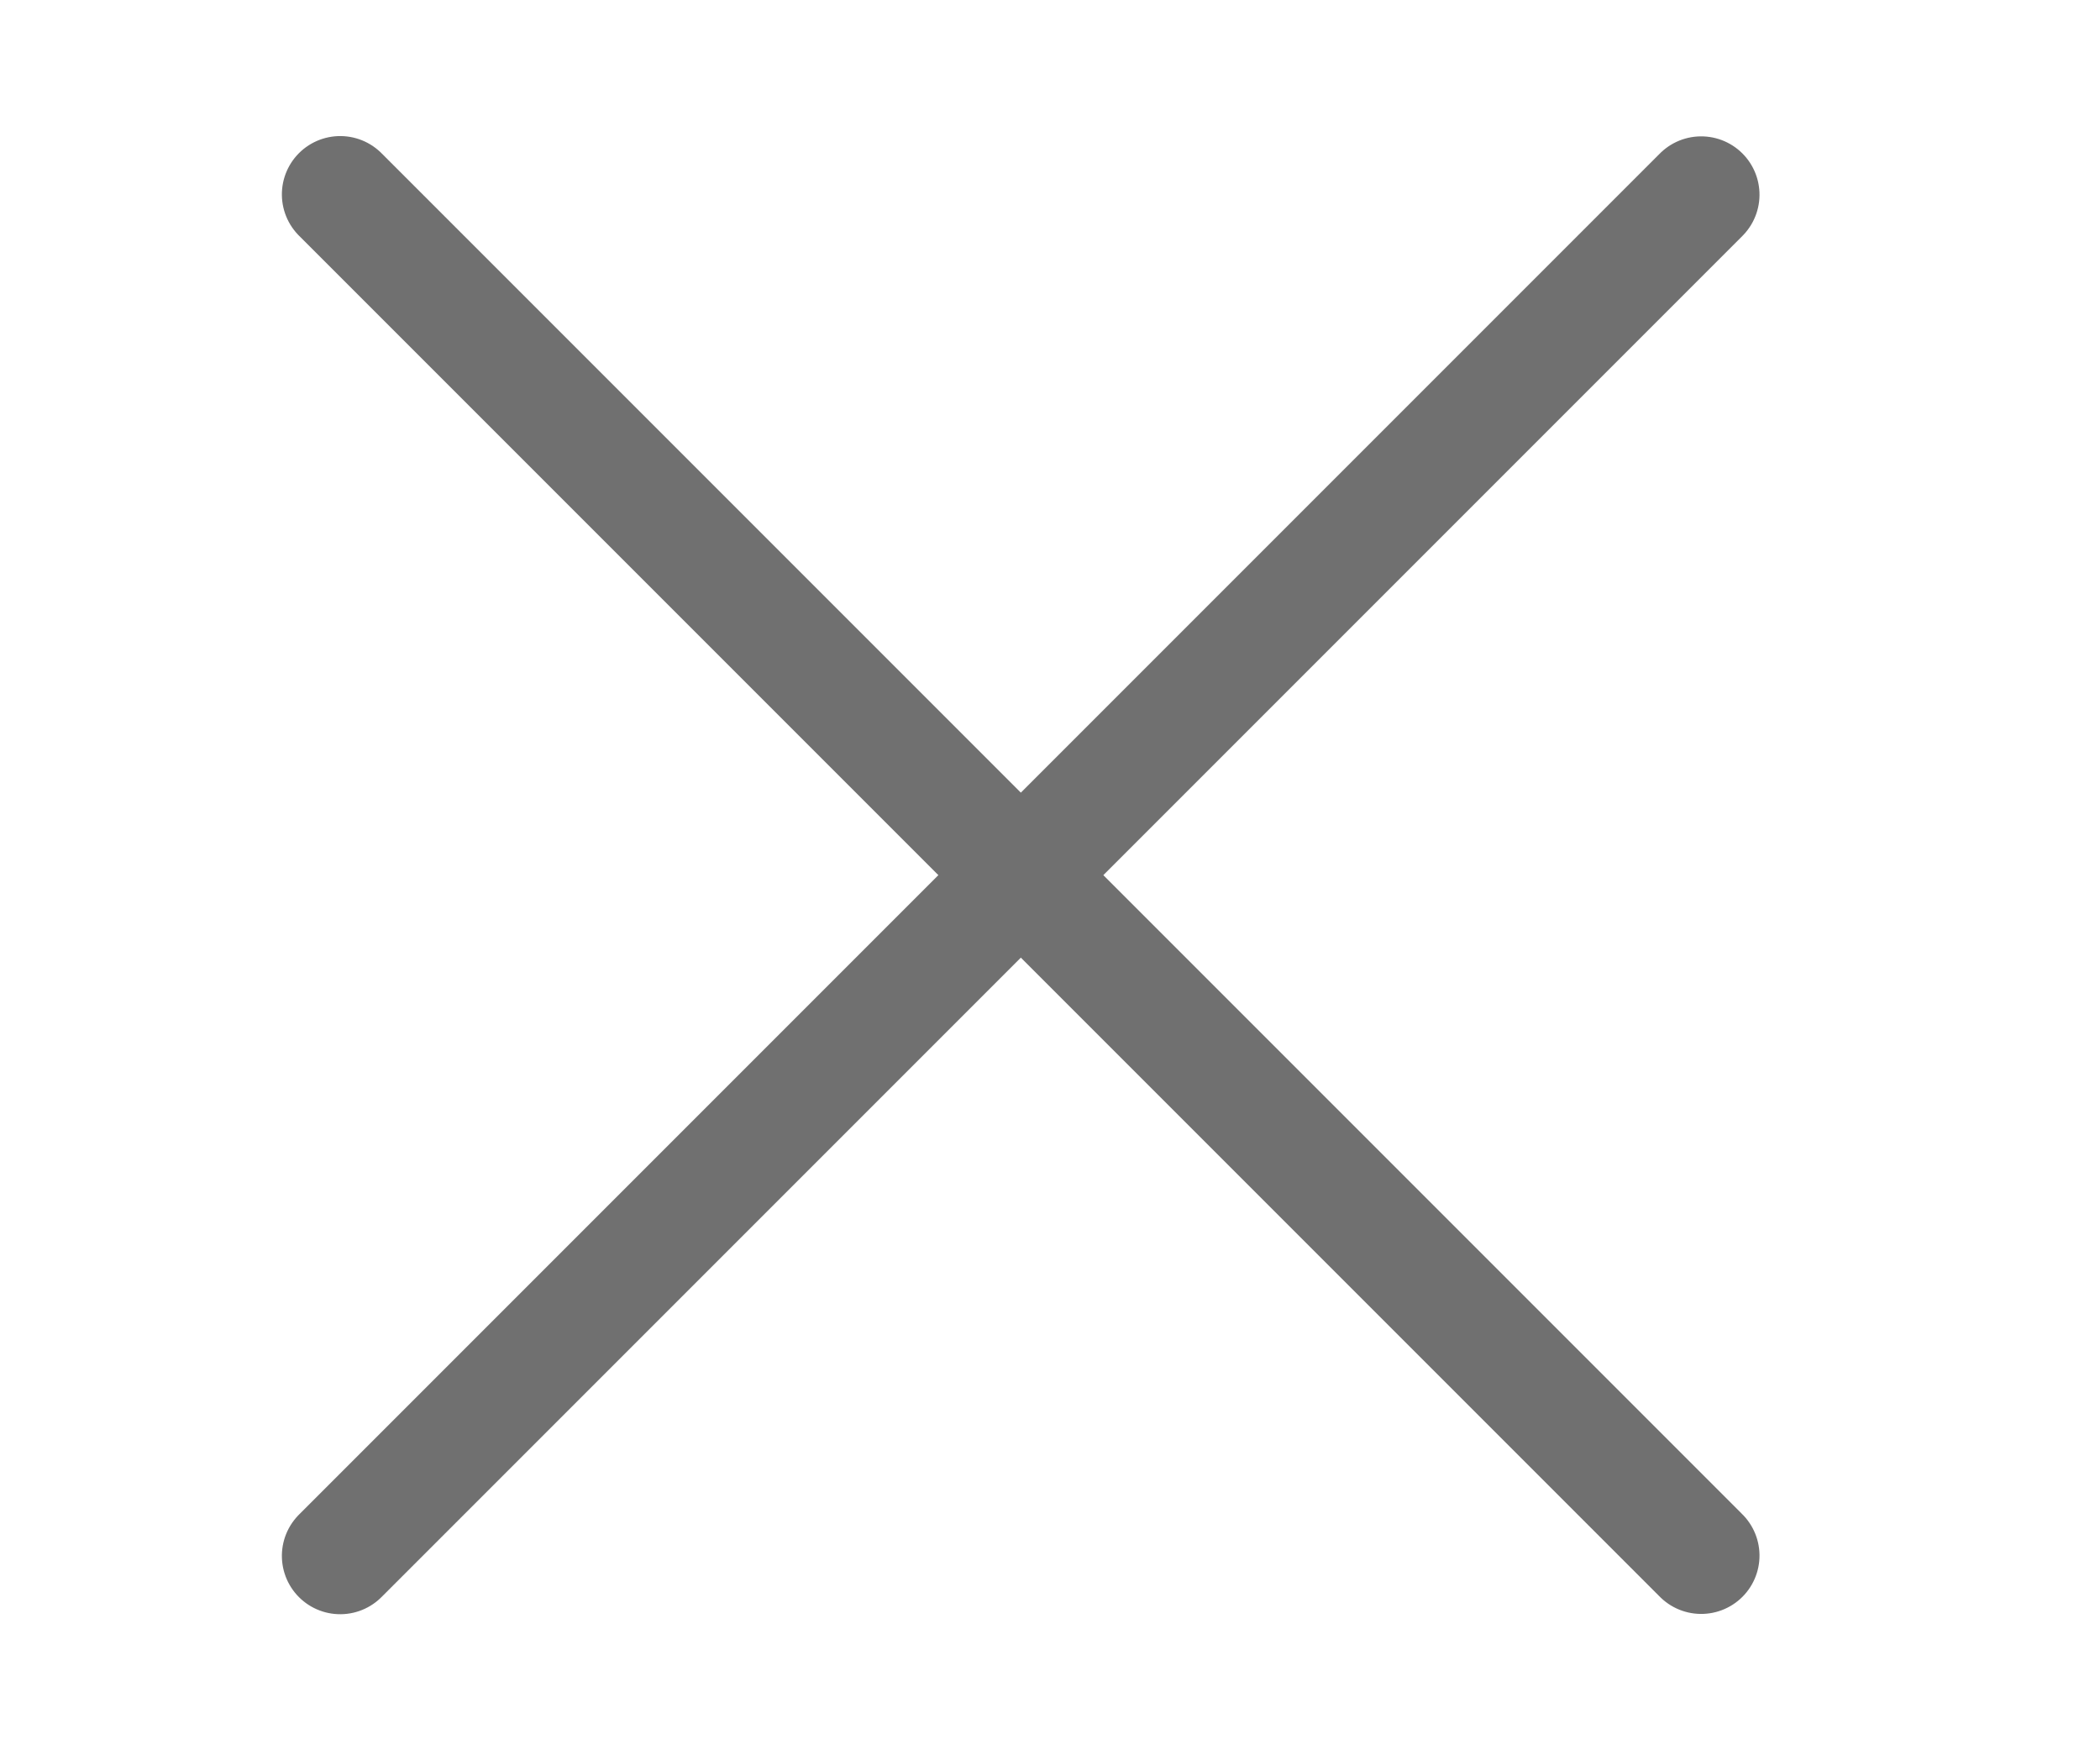 <?xml version="1.0" encoding="UTF-8" standalone="no"?>
<!DOCTYPE svg PUBLIC "-//W3C//DTD SVG 1.1//EN" "http://www.w3.org/Graphics/SVG/1.1/DTD/svg11.dtd">
<svg width="100%" height="100%" viewBox="0 0 18 15" version="1.1" xmlns="http://www.w3.org/2000/svg" xmlns:xlink="http://www.w3.org/1999/xlink" xml:space="preserve" xmlns:serif="http://www.serif.com/" style="fill-rule:evenodd;clip-rule:evenodd;stroke-linecap:round;">
    <g id="Group_147" transform="matrix(1,0,0,1,-231.25,78)">
        <g id="Line_3" transform="matrix(0.707,-0.707,0.707,0.707,234.166,-64.666)">
            <path d="M0,0L16.5,0" style="fill:#707070;fill-rule:nonzero;stroke:#707070;stroke-width:1px;"/>
        </g>
        <g id="Line_4" transform="matrix(0.707,0.707,-0.707,0.707,234.166,-76.334)">
            <path d="M0,0L16.5,0" style="fill:#707070;fill-rule:nonzero;stroke:#707070;stroke-width:1px;"/>
        </g>
    </g>
</svg>
